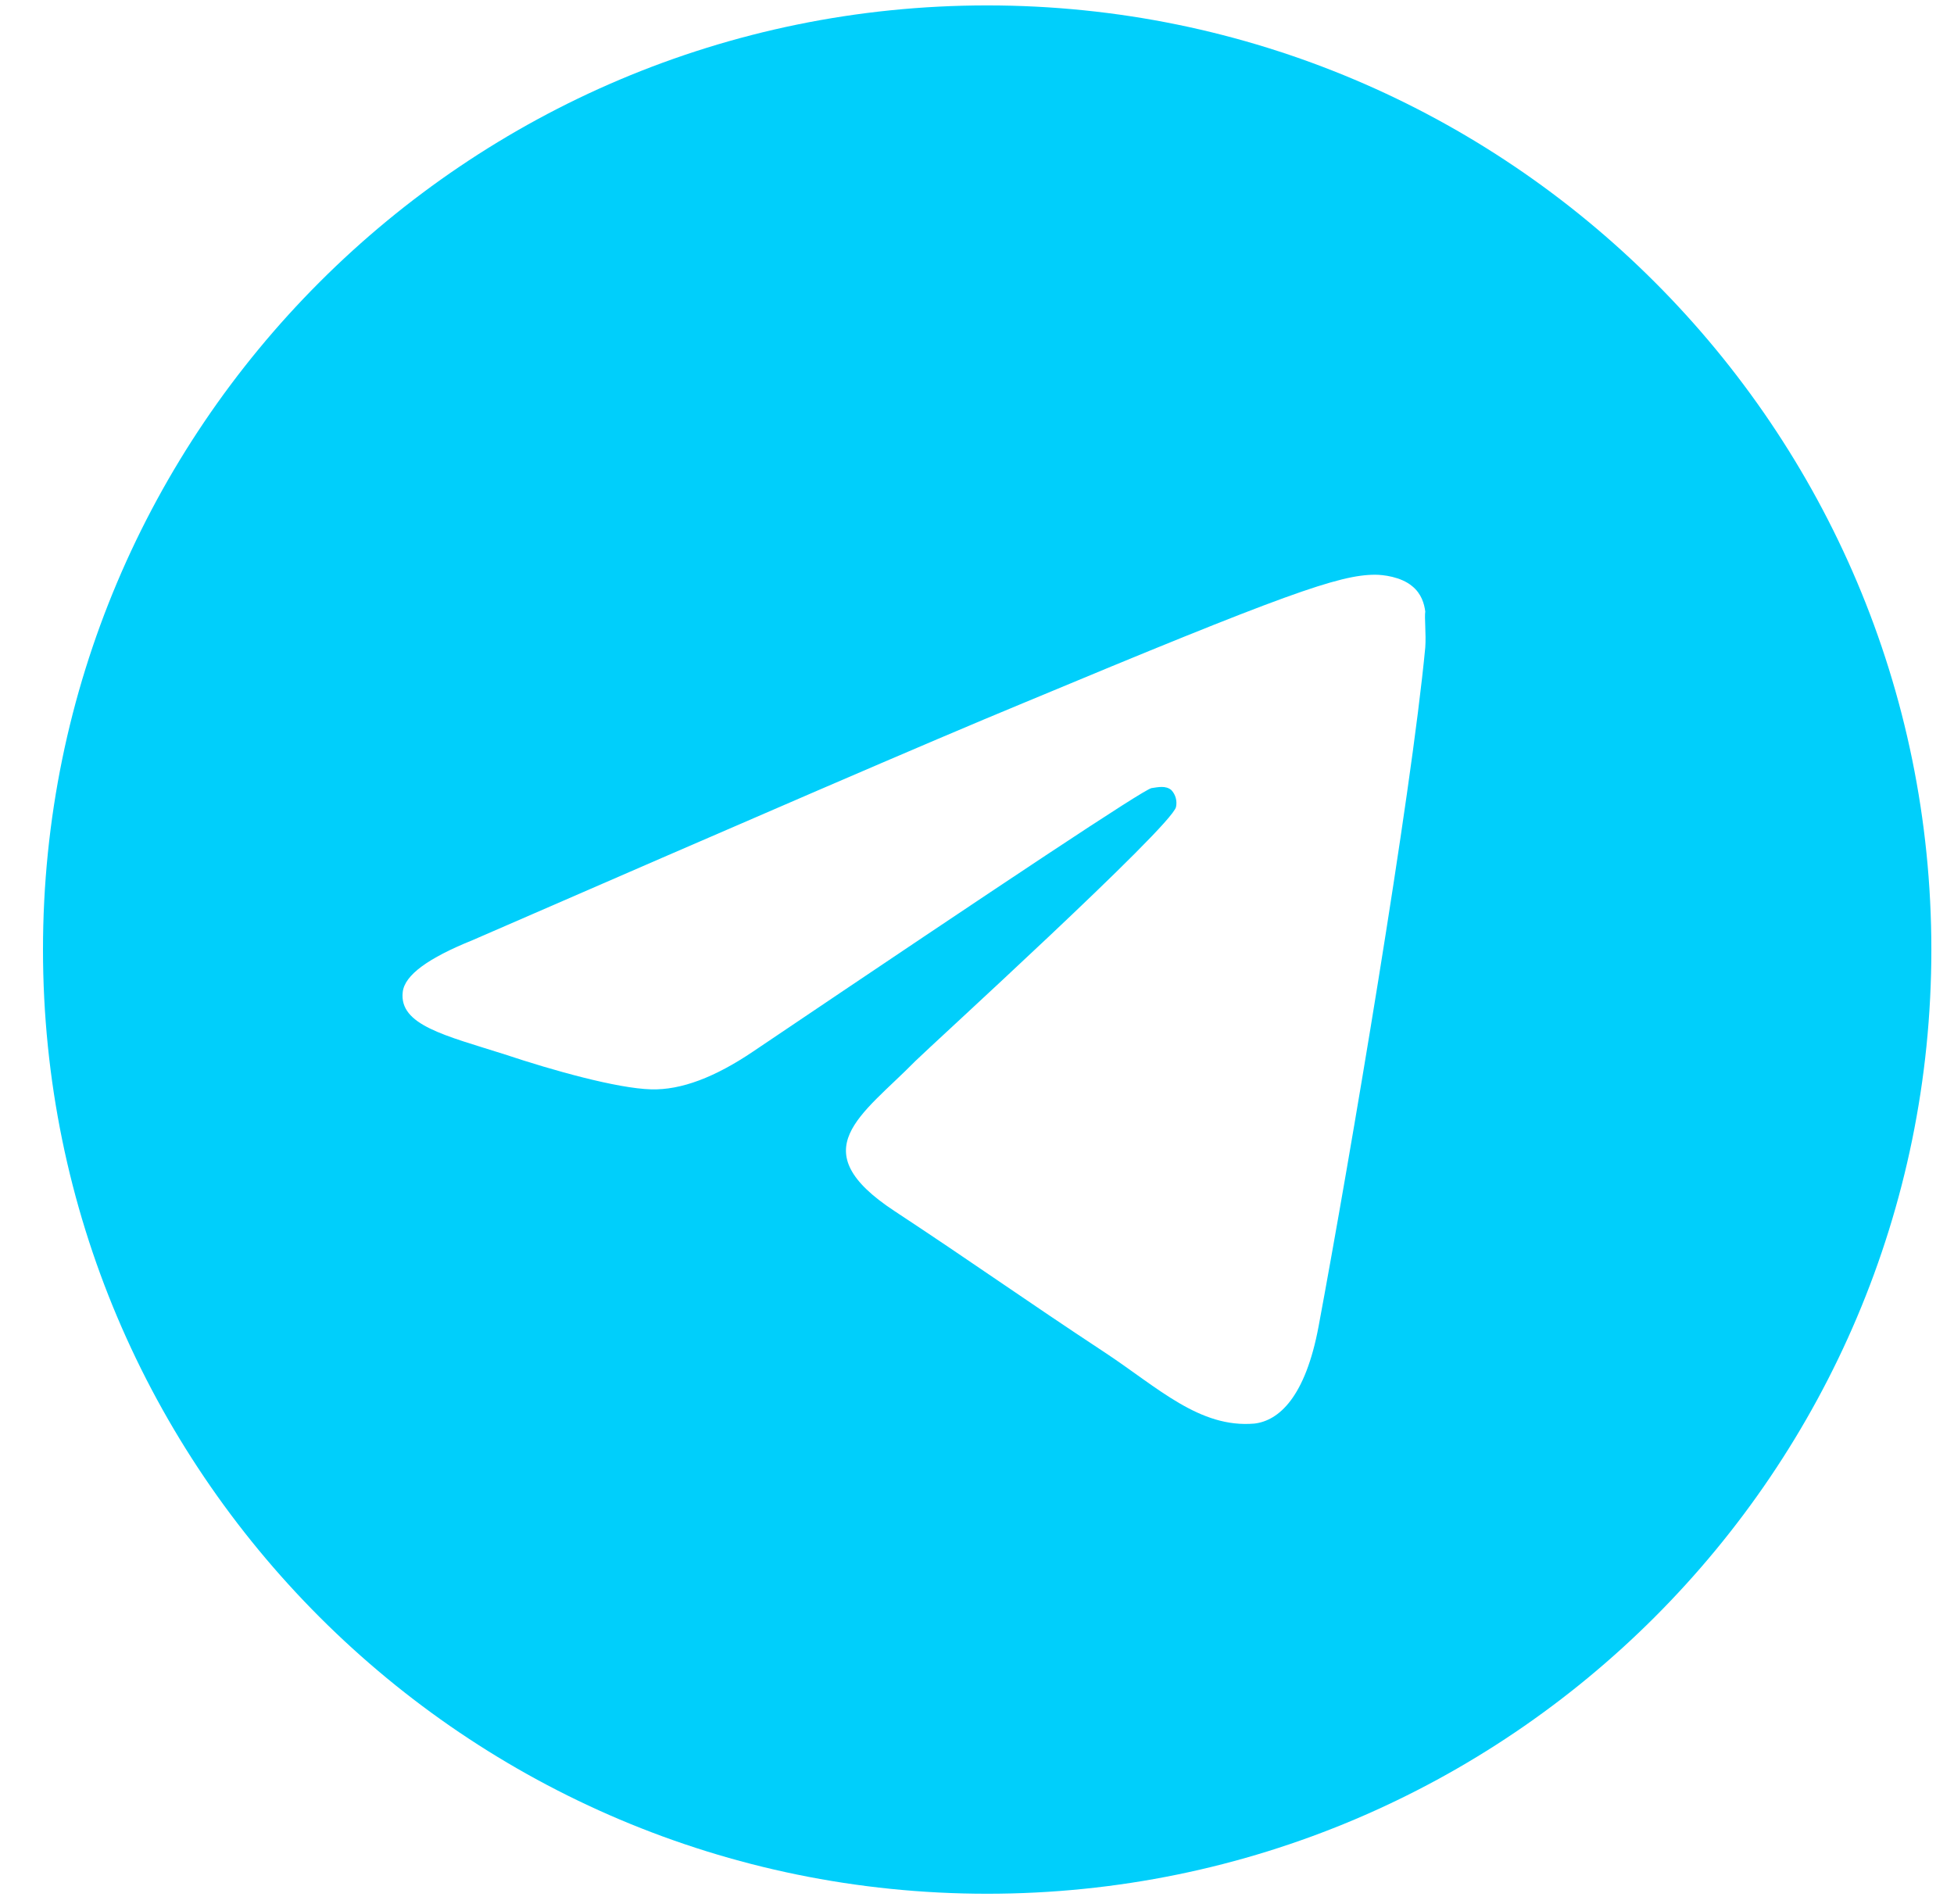 <?xml version="1.0" encoding="UTF-8"?> <svg xmlns="http://www.w3.org/2000/svg" width="39" height="38" viewBox="0 0 39 38" fill="none"> <path d="M19.703 0.108C9.301 0.108 0.858 8.55 0.858 18.953C0.858 29.355 9.301 37.797 19.703 37.797C30.105 37.797 38.548 29.355 38.548 18.953C38.548 8.55 30.105 0.108 19.703 0.108ZM28.447 12.922C28.165 15.9 26.94 23.136 26.318 26.472C26.054 27.885 25.526 28.356 25.036 28.413C23.943 28.507 23.114 27.697 22.059 26.999C20.4 25.906 19.458 25.228 17.856 24.173C15.991 22.948 17.197 22.269 18.271 21.176C18.554 20.894 23.378 16.503 23.472 16.107C23.485 16.047 23.483 15.985 23.467 15.926C23.451 15.867 23.42 15.812 23.378 15.768C23.265 15.674 23.114 15.711 22.982 15.73C22.813 15.768 20.174 17.52 15.03 20.988C14.276 21.497 13.598 21.76 12.994 21.742C12.316 21.723 11.035 21.365 10.073 21.044C8.886 20.667 7.963 20.46 8.038 19.801C8.076 19.461 8.547 19.122 9.433 18.764C14.935 16.371 18.591 14.788 20.419 14.034C25.658 11.848 26.732 11.471 27.448 11.471C27.599 11.471 27.957 11.509 28.183 11.697C28.372 11.848 28.428 12.055 28.447 12.206C28.428 12.319 28.466 12.658 28.447 12.922Z" fill="#00CFFB"></path> </svg> 